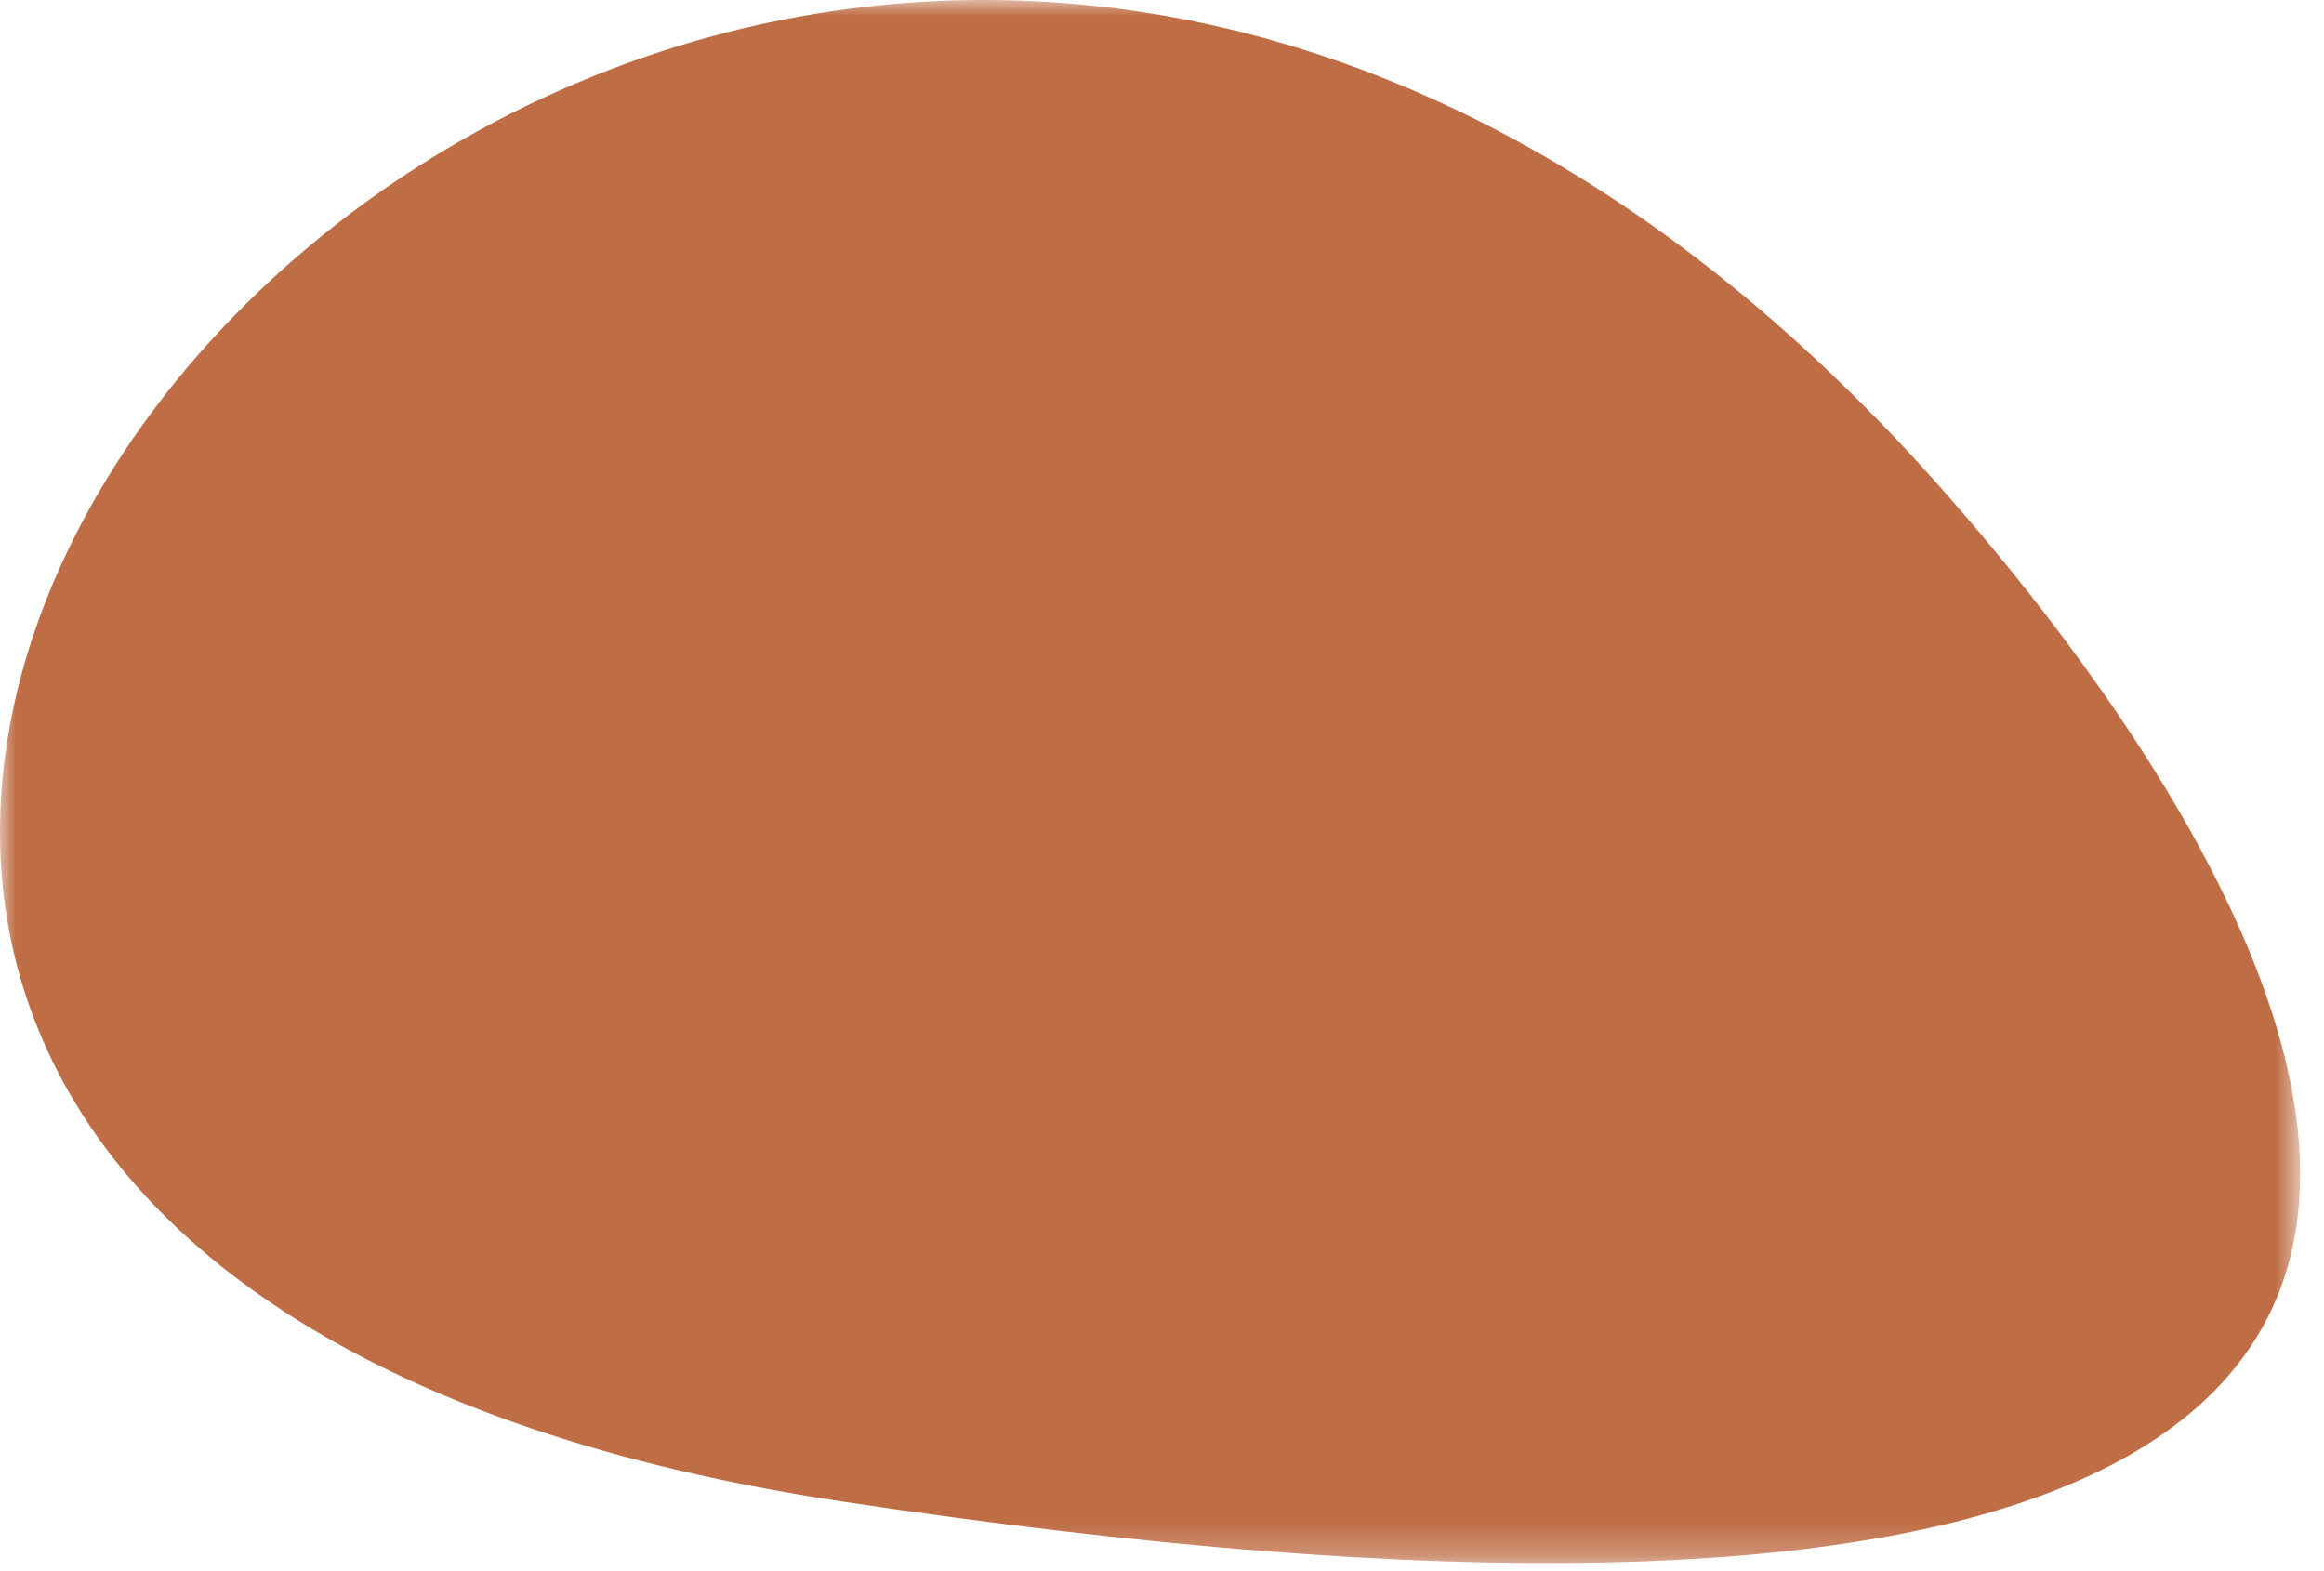 <svg width="71" height="48" viewBox="0 0 71 48" xmlns="http://www.w3.org/2000/svg" xmlns:xlink="http://www.w3.org/1999/xlink">
    <defs>
        <path id="bpof735qaa" d="M0 0h70.27v47.755H0z"/>
    </defs>
    <g fill="none" fill-rule="evenodd">
        <mask id="0ydnb2b6qb" fill="#fff">
            <use xlink:href="#bpof735qaa"/>
        </mask>
        <path d="M25.759 45.878c76.089 11.431 31.567-33.093 31.567-33.093-38.62-39.56-88.595 24.526-31.567 33.093" fill="#BE6D45" mask="url(#0ydnb2b6qb)"/>
    </g>
</svg>
